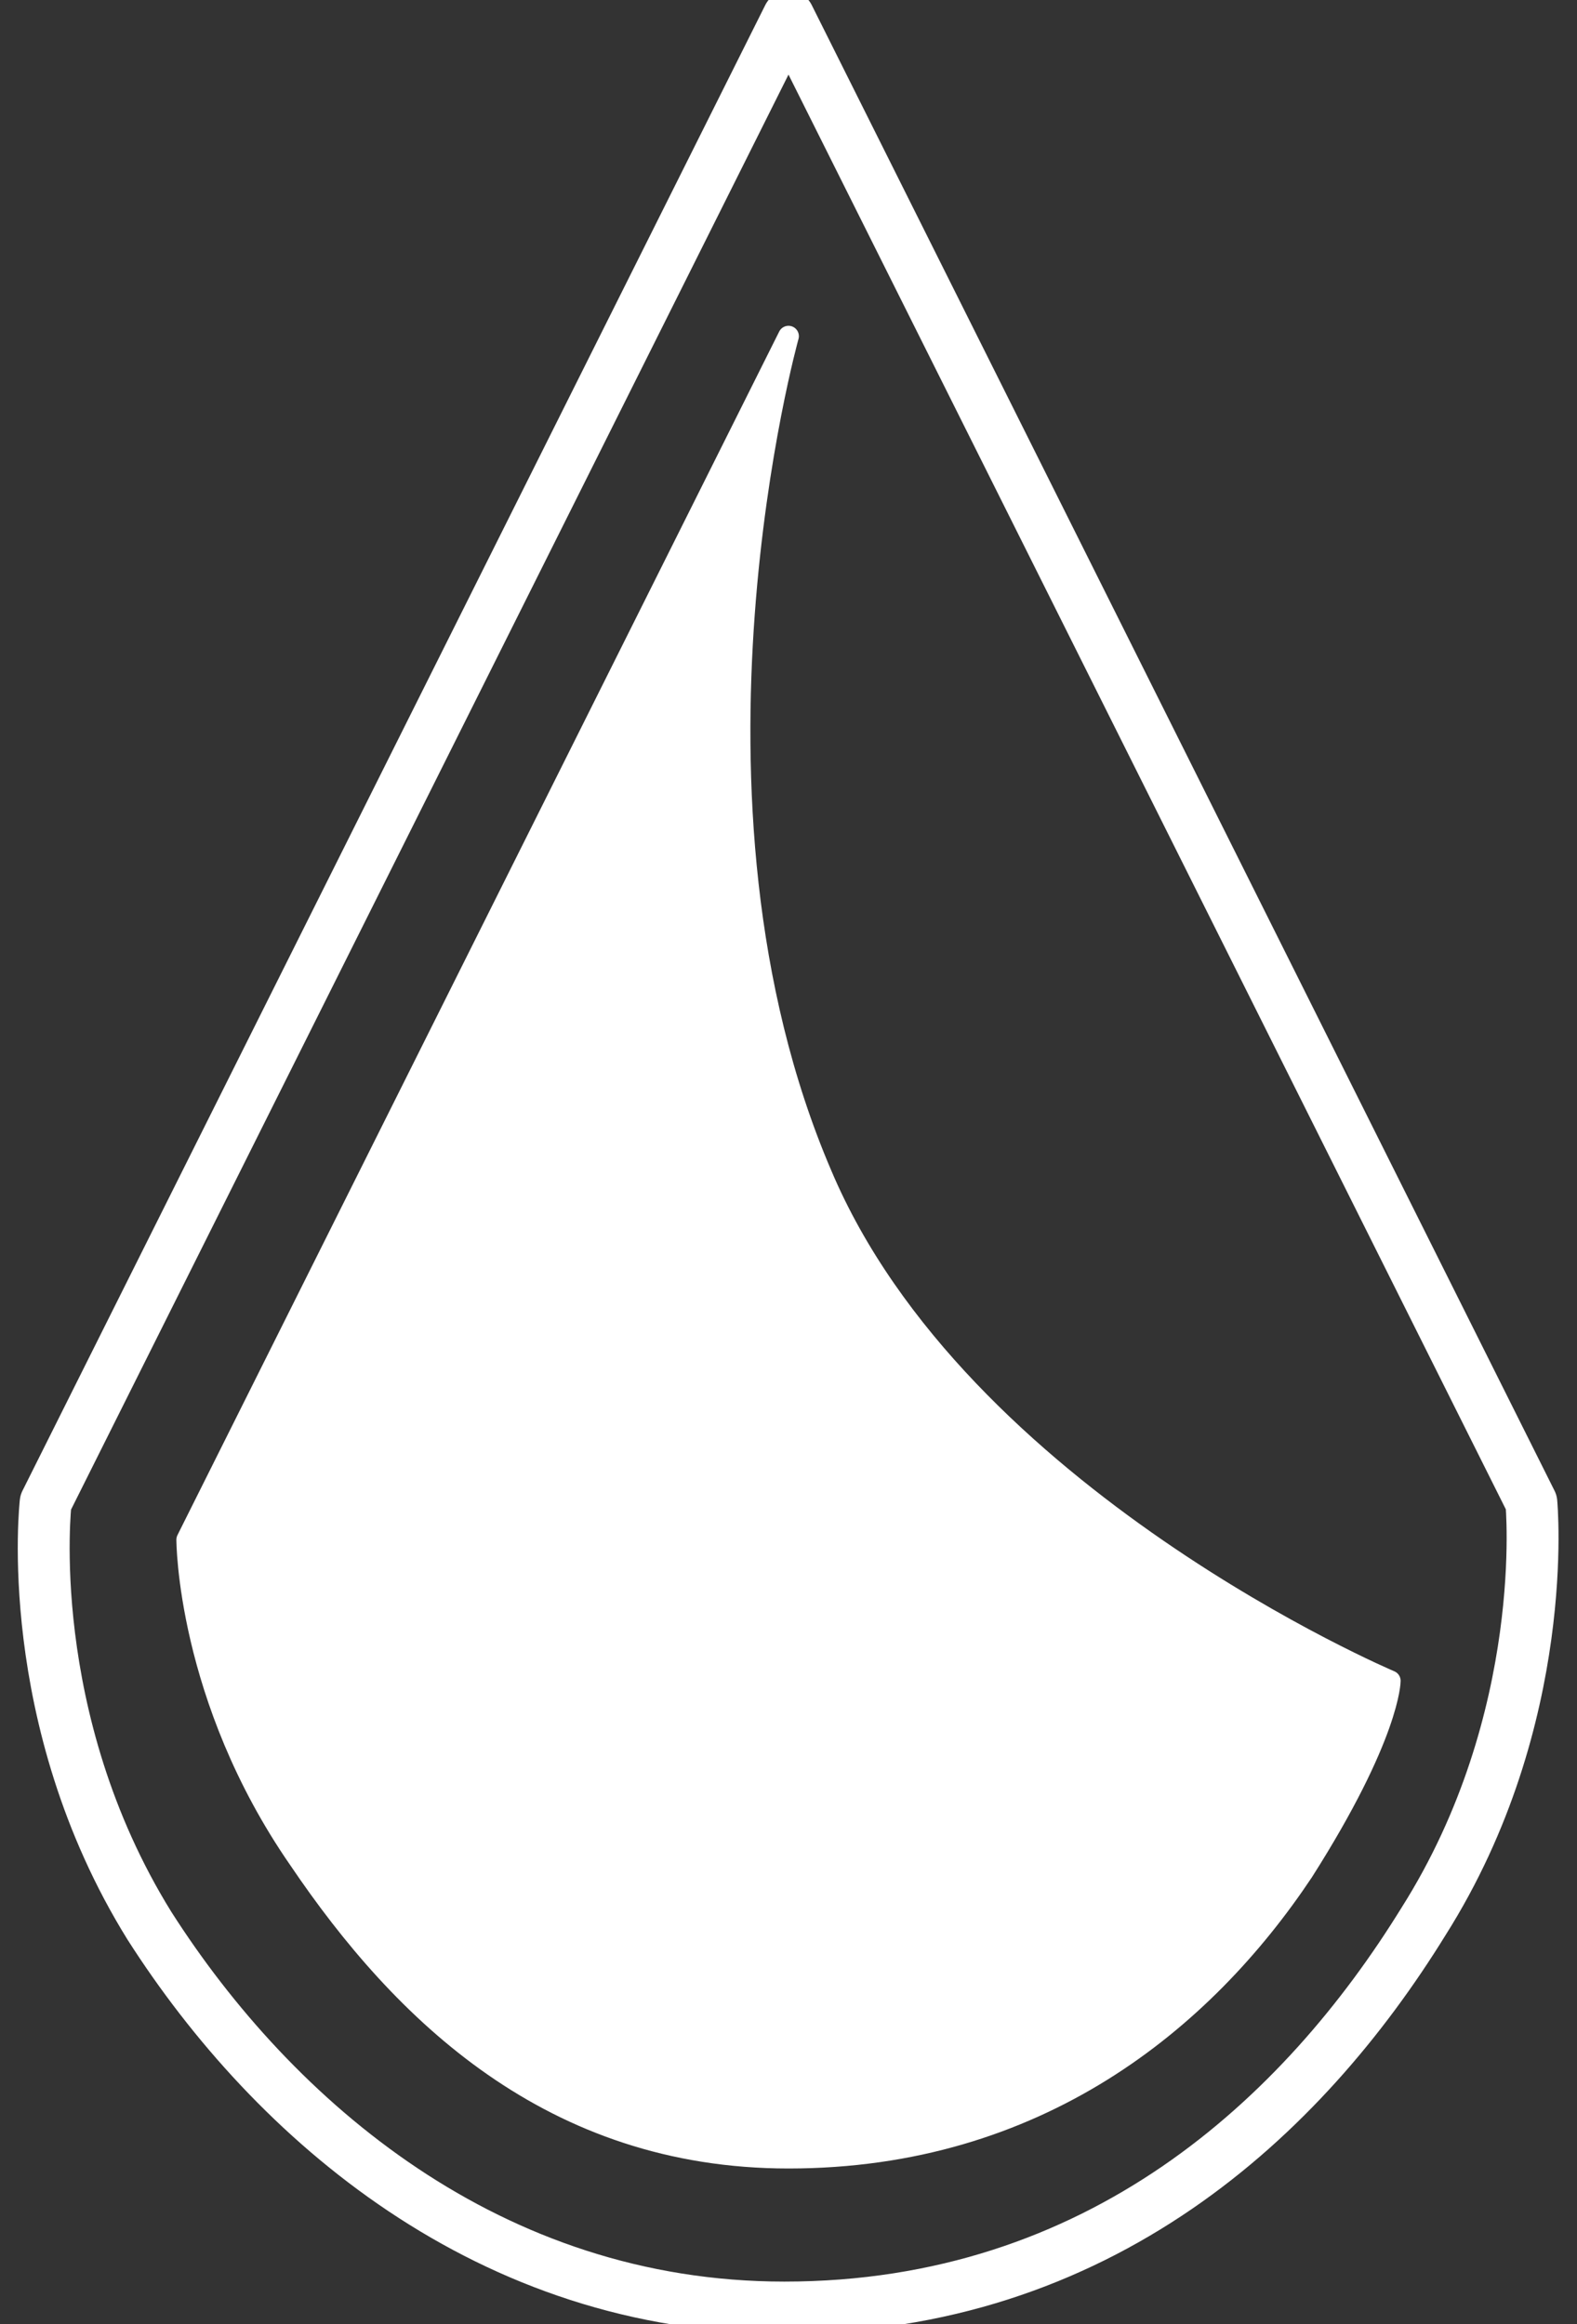 <?xml version="1.0" encoding="utf-8"?>
<!-- Generator: Adobe Illustrator 19.2.1, SVG Export Plug-In . SVG Version: 6.00 Build 0)  -->
<!DOCTYPE svg PUBLIC "-//W3C//DTD SVG 1.1//EN" "http://www.w3.org/Graphics/SVG/1.1/DTD/svg11.dtd">
<svg version="1.1" id="Layer_1" xmlns="http://www.w3.org/2000/svg" xmlns:xlink="http://www.w3.org/1999/xlink" x="0px" y="0px"
	 width="38px" height="56px" viewBox="0 0 38 56" style="enable-background:new 0 0 38 56;" xml:space="preserve">
<rect x="0" y="0" width="38" height="56" fill="#333333" stroke="none"/>
<style type="text/css">
	.st0{fill:none;stroke:#FFFFFF;stroke-width:1.25;stroke-linecap:round;stroke-linejoin:round;stroke-miterlimit:10;}
	.st1{fill:#FFFFFF;stroke:#FFFFFF;stroke-width:0.5;stroke-linecap:round;stroke-linejoin:round;stroke-miterlimit:10;}
</style>
<path class="st0" d="M1.1,36.2L19,0.4l17.9,35.8c0,0,0.5,5.2-2.6,10.1c-2.9,4.7-7.8,9.3-15.4,9.3c-7.1,0-12.3-4.5-15.3-9.2
	C0.5,41.4,1.1,36.2,1.1,36.2z"/>
<path class="st1" d="M4.5,37.1L19,8.1c0,0-3.1,11.1,0.8,20.2c3.3,7.8,13.7,12.2,13.7,12.2s0,1.3-2.1,4.6C29,48.7,25,52,19,52
	c-5.7,0-9.3-3.5-11.8-7.2C4.5,40.9,4.5,37.1,4.5,37.1z"/>
</svg>
